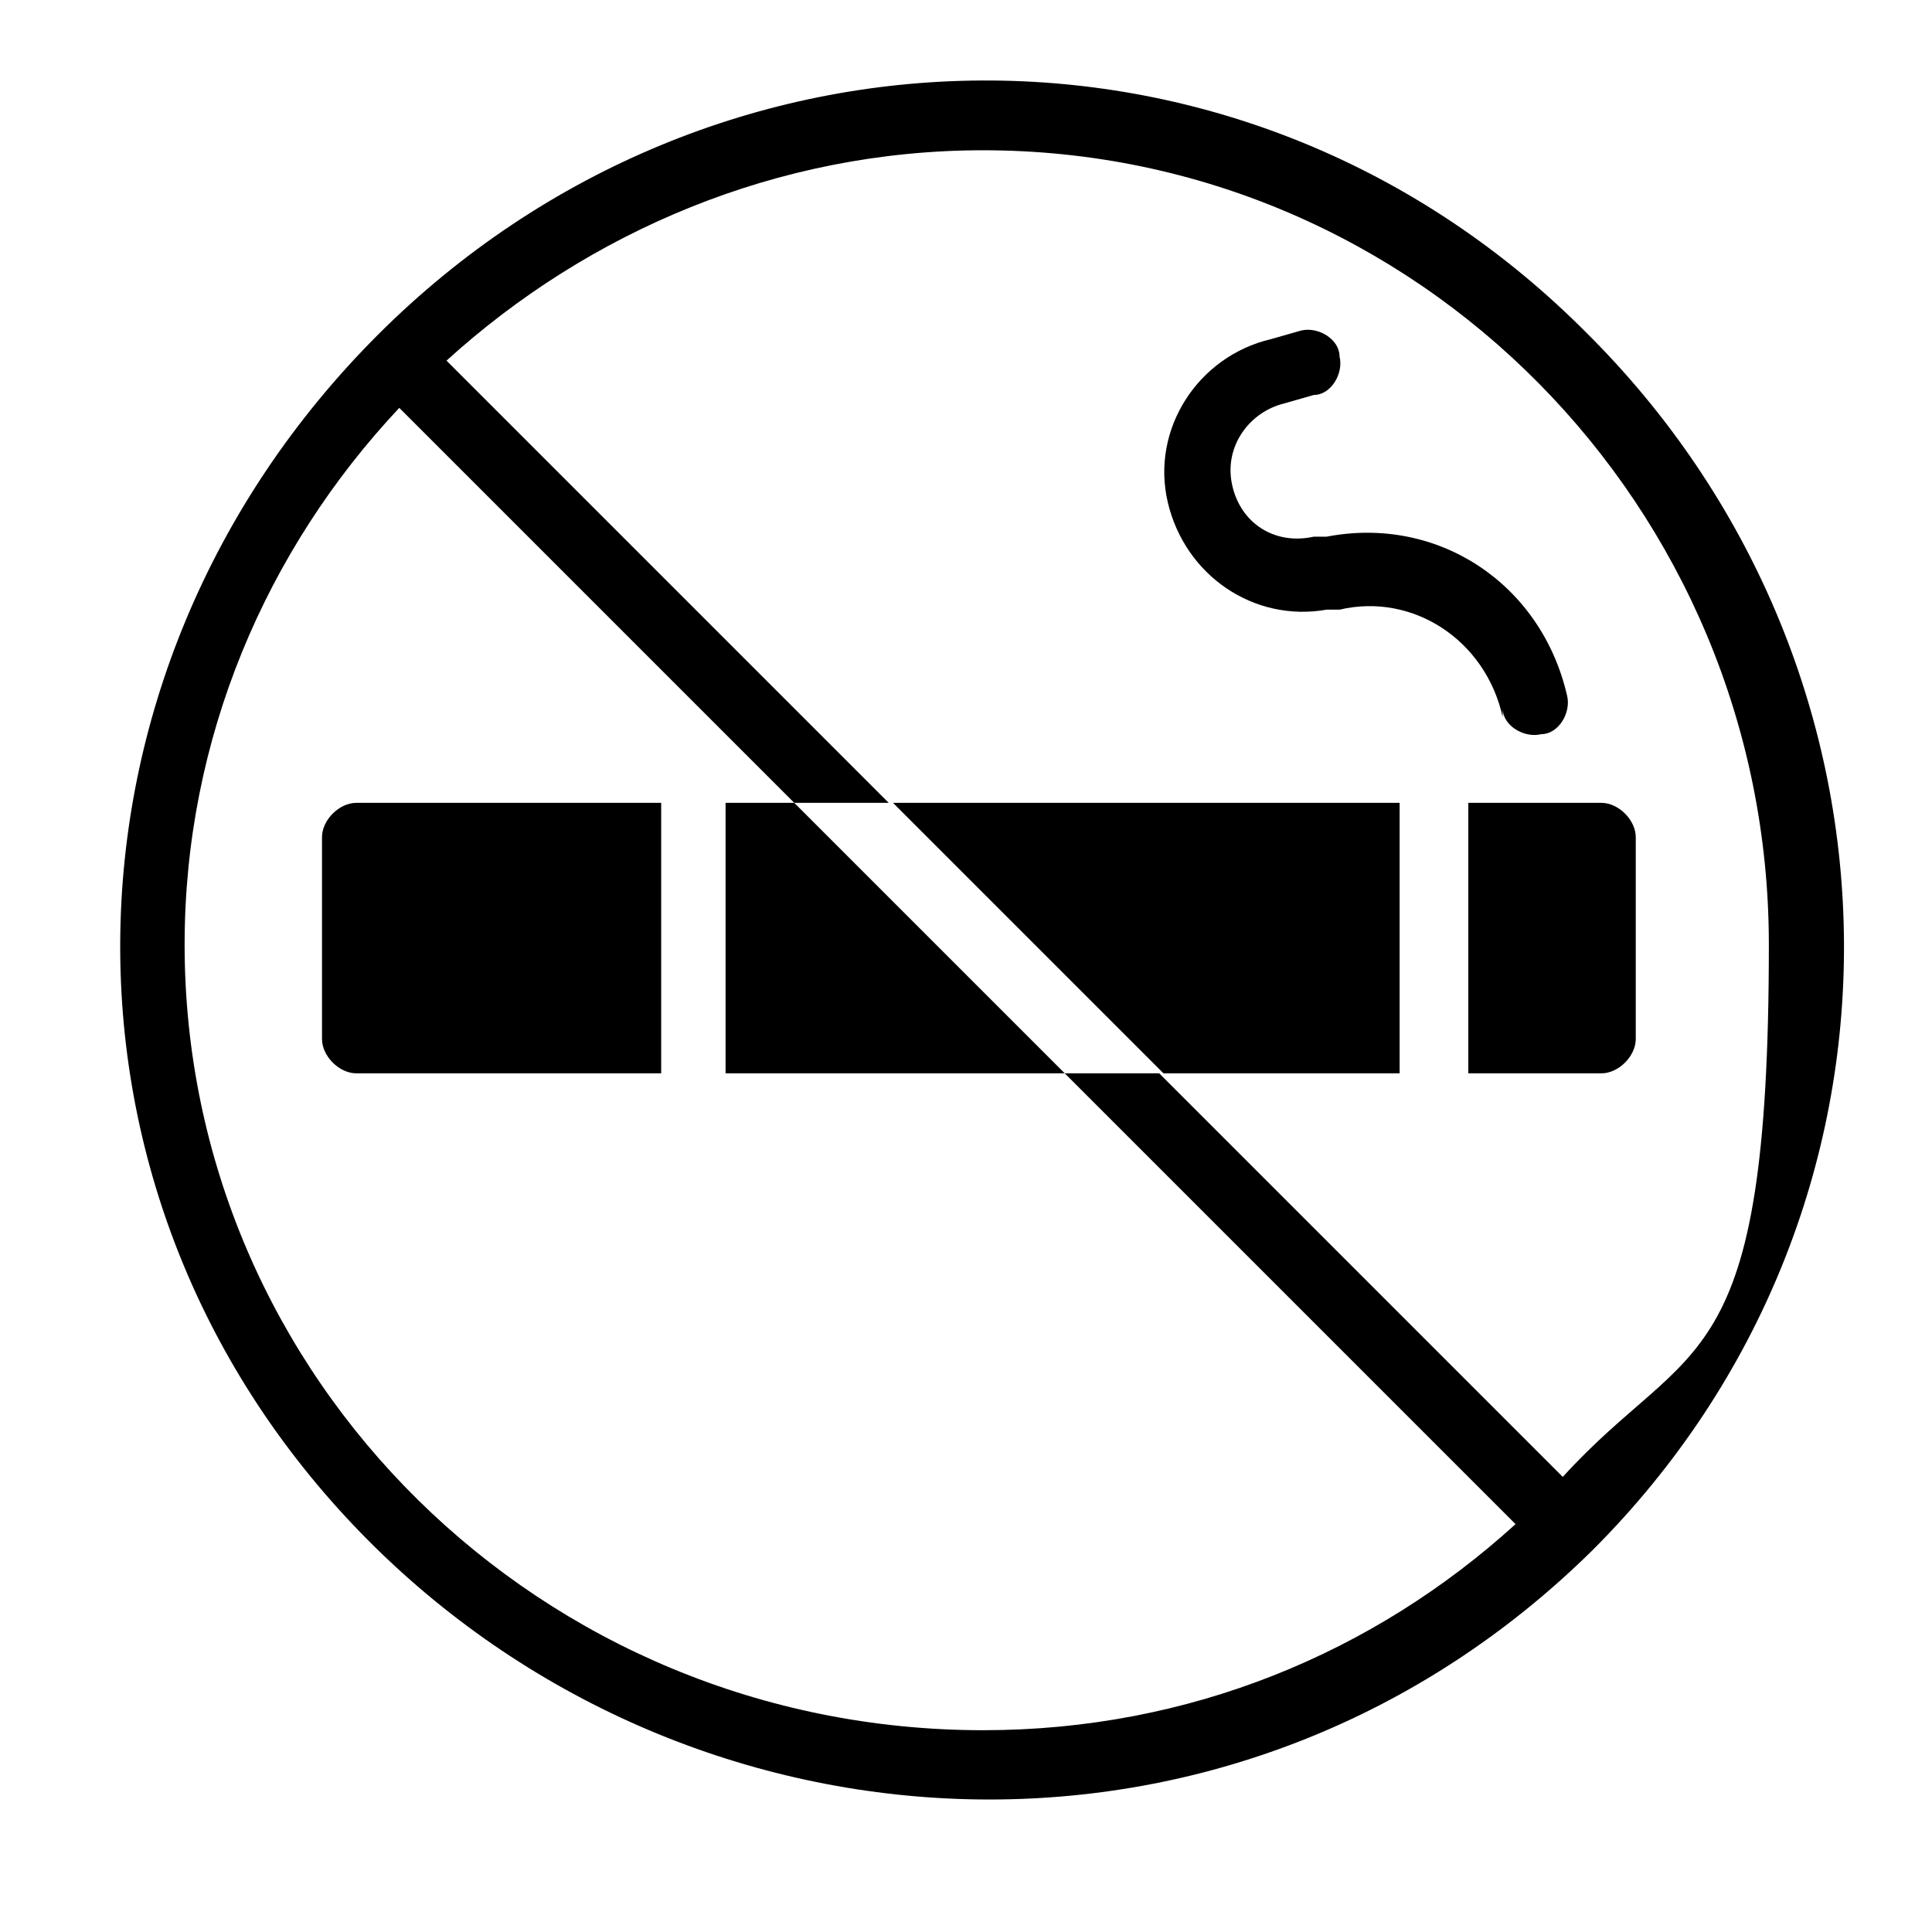 <?xml version="1.0" encoding="UTF-8"?>
<svg id="_レイヤー_1" xmlns="http://www.w3.org/2000/svg" xmlns:xlink="http://www.w3.org/1999/xlink" version="1.1" viewBox="0 0 45 45">
  <!-- Generator: Adobe Illustrator 29.8.2, SVG Export Plug-In . SVG Version: 2.1.1 Build 3)  -->
  <defs>
    <style>
      .st0 {
        fill: none;
      }

      .st1 {
        opacity: 0;
      }

      .st2 {
        clip-path: url(#clippath);
      }
    </style>
    <clipPath id="clippath">
      <rect class="st0" x=".6" y="-.2" width="44.3" height="44.3"/>
    </clipPath>
  </defs>
  <g class="st2">
    <path d="M35,16.5c0,.4.5.7.9.6.4,0,.7-.5.6-.9-.6-2.6-3-4.2-5.6-3.7h-.3c-.9.2-1.7-.3-1.9-1.2-.2-.9.4-1.7,1.2-1.9l.7-.2c.4,0,.7-.5.6-.9,0-.4-.5-.7-.9-.6l-.7.2c-1.7.4-2.8,2.1-2.4,3.8.4,1.7,2,2.8,3.7,2.5h.3c1.7-.4,3.4.7,3.8,2.5Z"/>
    <path d="M34.2,25h3.1c.4,0,.8-.4.8-.8v-4.7c0-.4-.4-.8-.8-.8h-3.1v6.3Z"/>
    <polygon points="16.9 25 24.8 25 18.5 18.7 16.9 18.7 16.9 25"/>
    <polygon points="32.6 25 32.6 18.7 20.8 18.7 27.1 25 32.6 25"/>
    <path d="M7.5,19.5v4.7c0,.4.4.8.8.8h7.1v-6.3h-7.1c-.4,0-.8.4-.8.8Z"/>
    <path d="M4.3,22c0-4.8,1.9-9.2,5-12.5l9.2,9.2h2.2l-10.3-10.3c3.3-3,7.7-4.9,12.5-4.9,10.1,0,18.3,8.3,18.3,18.5s-1.8,9.1-4.8,12.4l-9.4-9.4h-2.2l10.5,10.5c-3.3,3-7.6,4.8-12.4,4.8-10.3,0-18.6-8.2-18.6-18.3ZM37,7.8C29.1-.2,16.6,0,8.8,7.8c0,0,0,0,0,0,0,0,0,0,0,0-7.9,7.9-8.1,20.4,0,28.3,7.7,7.5,20.2,8,28.3,0,7.9-7.9,7.7-20.4,0-28.2Z"/>
  </g>
  <rect class="st1" x=".6" y="0" width="44.5" height="44.5"/>
</svg>